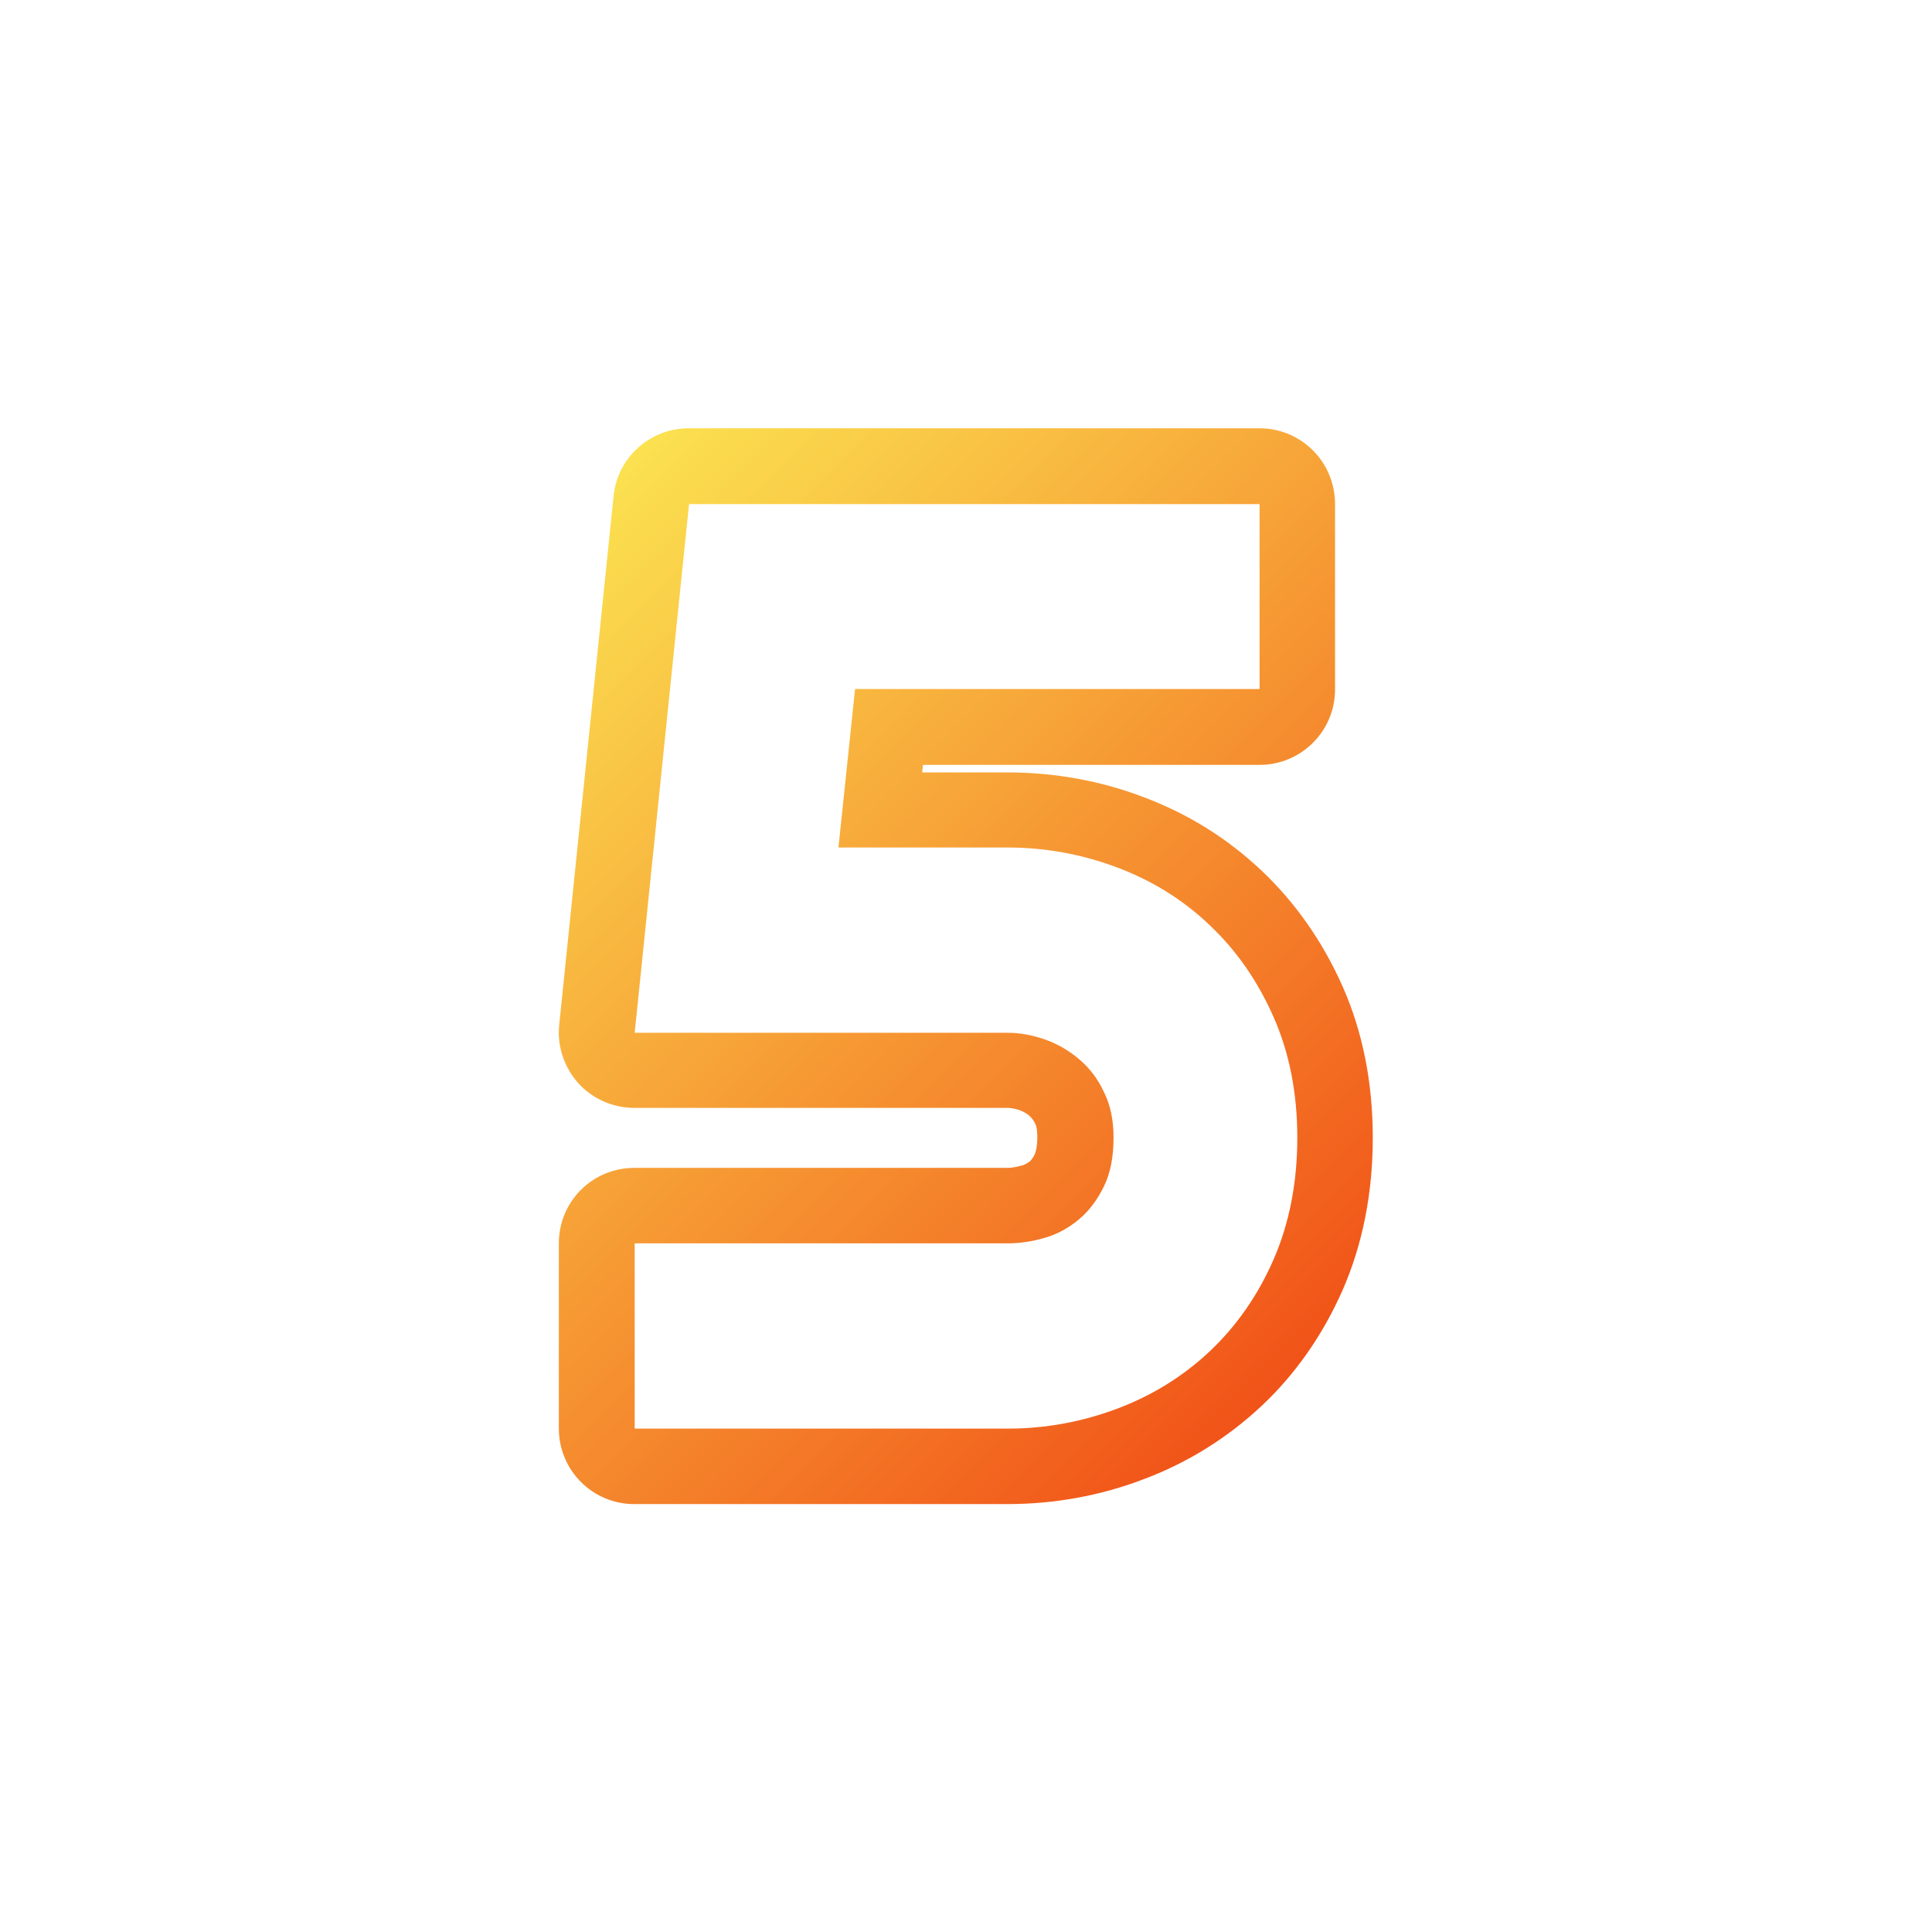<svg xmlns="http://www.w3.org/2000/svg" version="1.1" xmlns:xlink="http://www.w3.org/1999/xlink" width="512" height="512" x="0" y="0" viewBox="0 0 512 512" style="enable-background:new 0 0 512 512" xml:space="preserve"><defs><linearGradient id="a" x1="141.336" x2="350.971" y1="366.572" y2="156.927" gradientTransform="matrix(1 0 0 -1 0 512.93)" gradientUnits="userSpaceOnUse"><stop offset="0" stop-color="#fbe150"></stop><stop offset="1" stop-color="#f15318"></stop></linearGradient></defs><g><linearGradient id="a" x1="141.336" x2="350.971" y1="366.572" y2="156.927" gradientTransform="matrix(1 0 0 -1 0 512.93)" gradientUnits="userSpaceOnUse"><stop offset="0" stop-color="#fbe150"></stop><stop offset="1" stop-color="#f15318"></stop></linearGradient><path fill="url(&quot;#a&quot;)" d="M333.8 133.5v49.1H226.6l-4.4 42H267c10.1 0 19.8 1.8 29.1 5.3s17.5 8.6 24.5 15.3c7.1 6.7 12.7 14.8 16.9 24.3s6.3 20.2 6.3 32-2.1 22.7-6.3 32.3-9.9 17.7-16.9 24.3-15.2 11.7-24.5 15.2-19 5.3-29.1 5.3h-98.8v-49.1H267c3.3 0 6.6-.5 10-1.5s6.4-2.7 9.1-5 4.8-5.2 6.5-8.7 2.5-7.8 2.5-12.8c0-4.6-.8-8.6-2.5-12-1.6-3.5-3.8-6.4-6.5-8.7s-5.7-4.1-9.1-5.3-6.7-1.8-10-1.8h-98.8l14.4-140.1h151.2m0-20.1H182.5c-10.3 0-18.9 7.8-19.9 18l-14.4 140.1c-.6 5.6 1.3 11.2 5 15.4 3.8 4.2 9.2 6.6 14.9 6.6h98.8c1 0 2.1.2 3.3.6 1 .4 1.8.8 2.6 1.5.6.5 1.1 1.2 1.6 2.2.2.4.5 1.4.5 3.4 0 2.9-.5 4.1-.6 4.4-.4.9-.9 1.6-1.3 2-.6.5-1.2.8-1.9 1.1-1.5.4-2.8.7-4.2.7h-98.8c-11.1 0-20 8.9-20 20v49.1c0 11 8.9 20 20 20h98.8c12.5 0 24.7-2.2 36.2-6.6 11.7-4.4 22.1-10.9 31.1-19.3s16.3-18.8 21.6-30.8c5.3-12.1 8-25.7 8-40.4s-2.7-28.1-8-40.1c-5.3-11.9-12.5-22.2-21.5-30.7s-19.4-15-31.1-19.4c-11.5-4.4-23.7-6.6-36.2-6.6h-22.6l.2-2h89.2c11 0 20-8.9 20-20v-49.1c0-11.2-9-20.1-20-20.1z" opacity="1" data-original="url(#a)"></path></g></svg>
